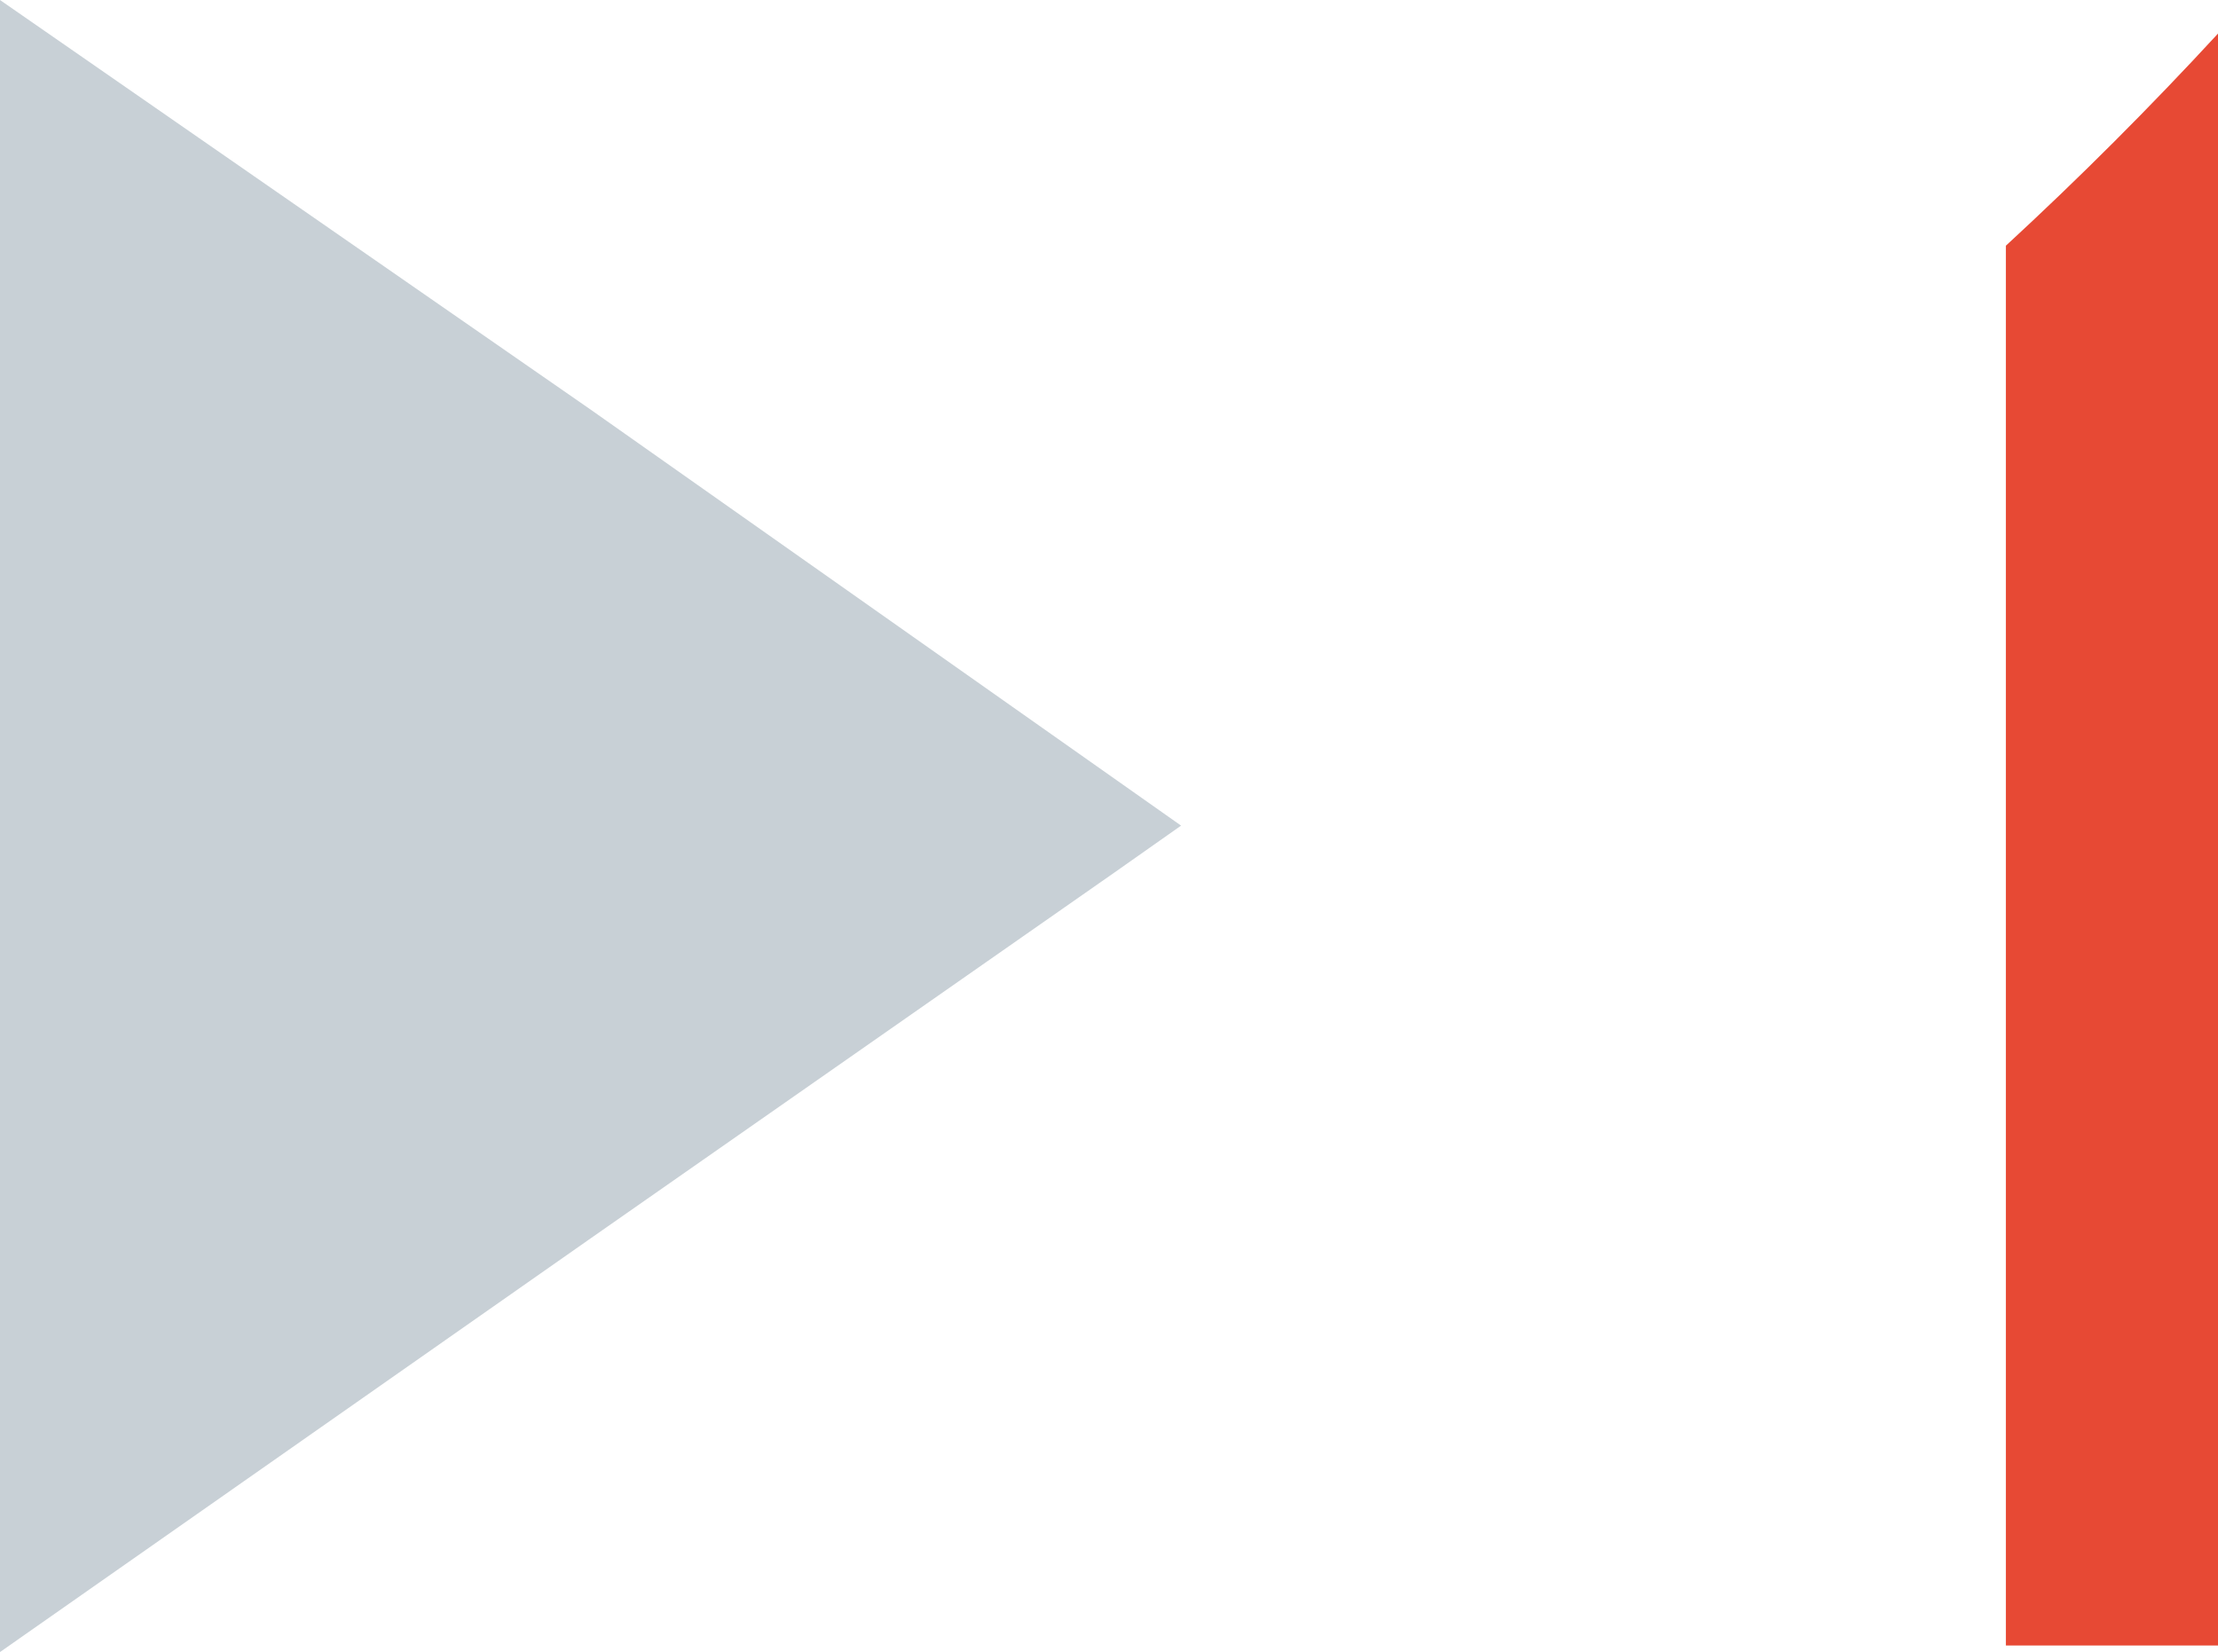 <svg xmlns="http://www.w3.org/2000/svg" id="Ebene_2" data-name="Ebene 2" viewBox="0 0 27.08 20.17"><defs><style> .cls-1 { fill: #e74934; } .cls-2 { fill: #c8d0d6; } </style></defs><g id="Ebene_1-2" data-name="Ebene 1"><g id="Ebene_2-2" data-name="Ebene 2"><g id="Ebene_8" data-name="Ebene 8"><path class="cls-1" d="M27.08.41v19.68h-2.59V3c.9-.83,1.76-1.69,2.59-2.59Z"></path><polygon class="cls-2" points="7.21 5 0 0 0 15.27 0 20.17 7.21 15.12 13.61 10.65 14.42 10.08 7.21 5"></polygon></g></g></g></svg>